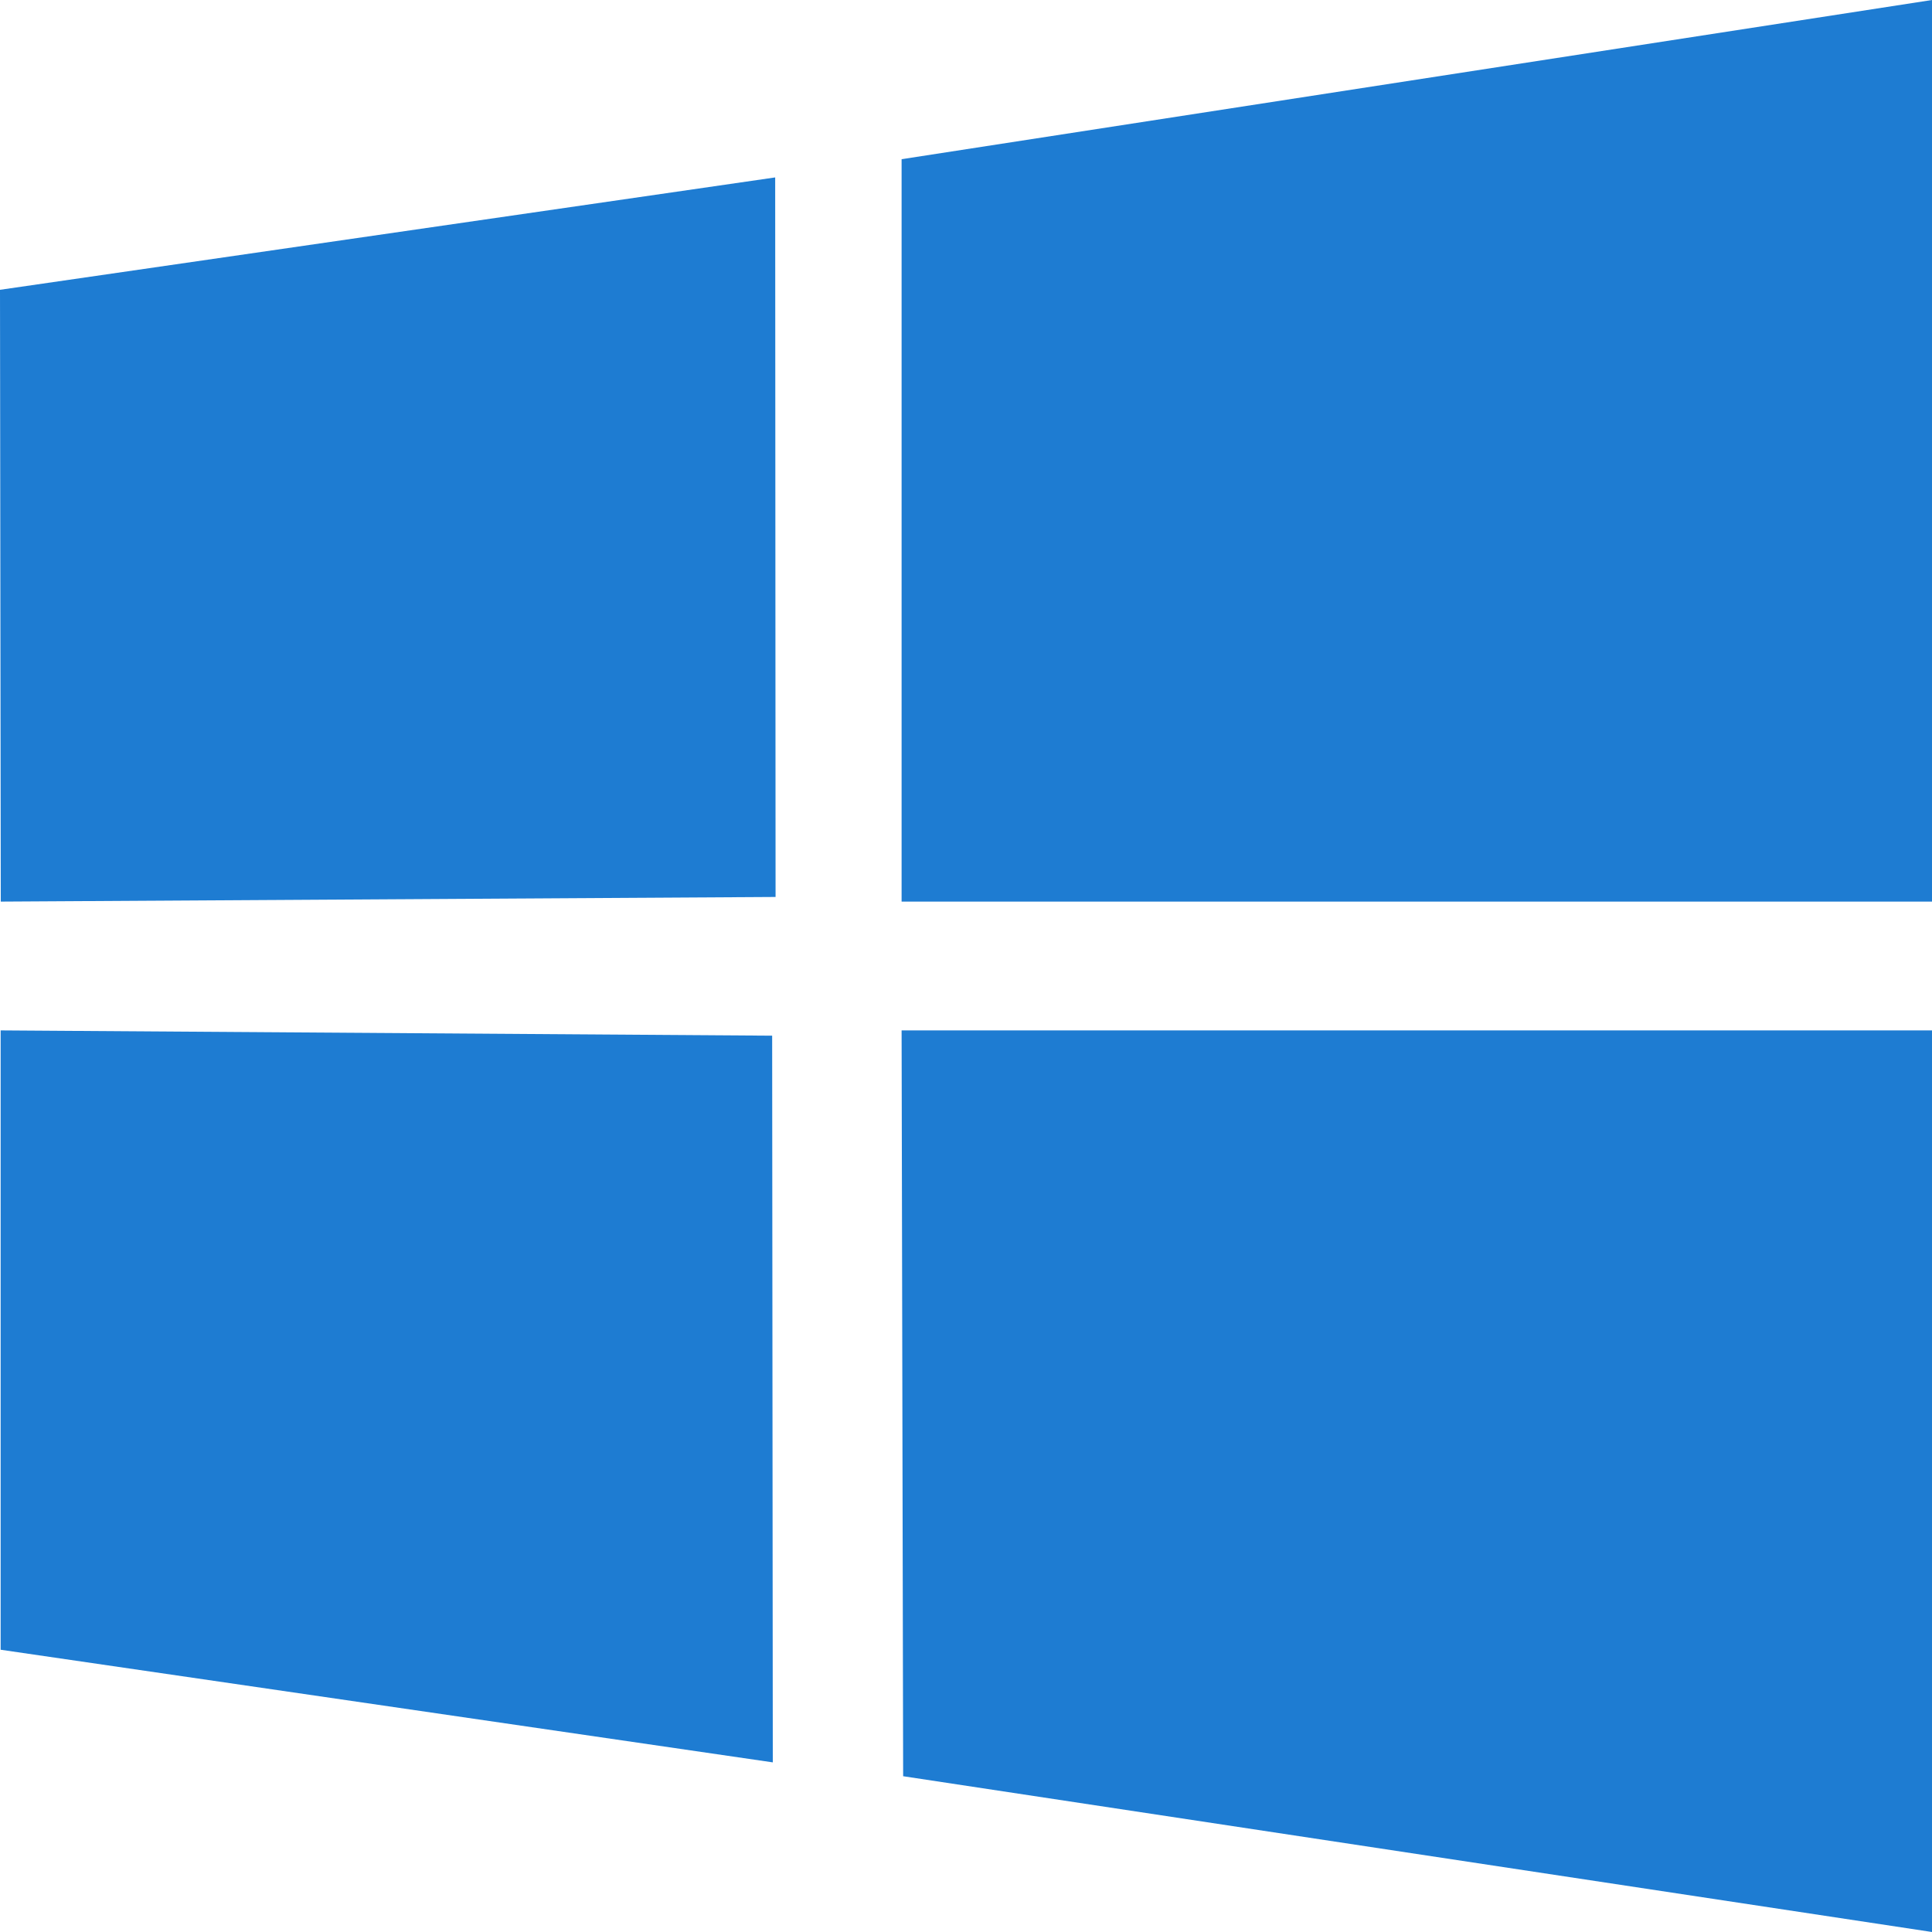 <svg height="30" viewBox="0 0 30 30" width="30" xmlns="http://www.w3.org/2000/svg"><path d="m0 4.5 12.037-1.745.006 11.173-12.031.072zm11.99 11.582.01 11.284-11.99-1.749v-9.617zm2.01-13.61 16-2.472v14h-16zm16 13.528v14l-15.976-2.419-.024-11.581z" fill="#1e7cd2"/></svg>